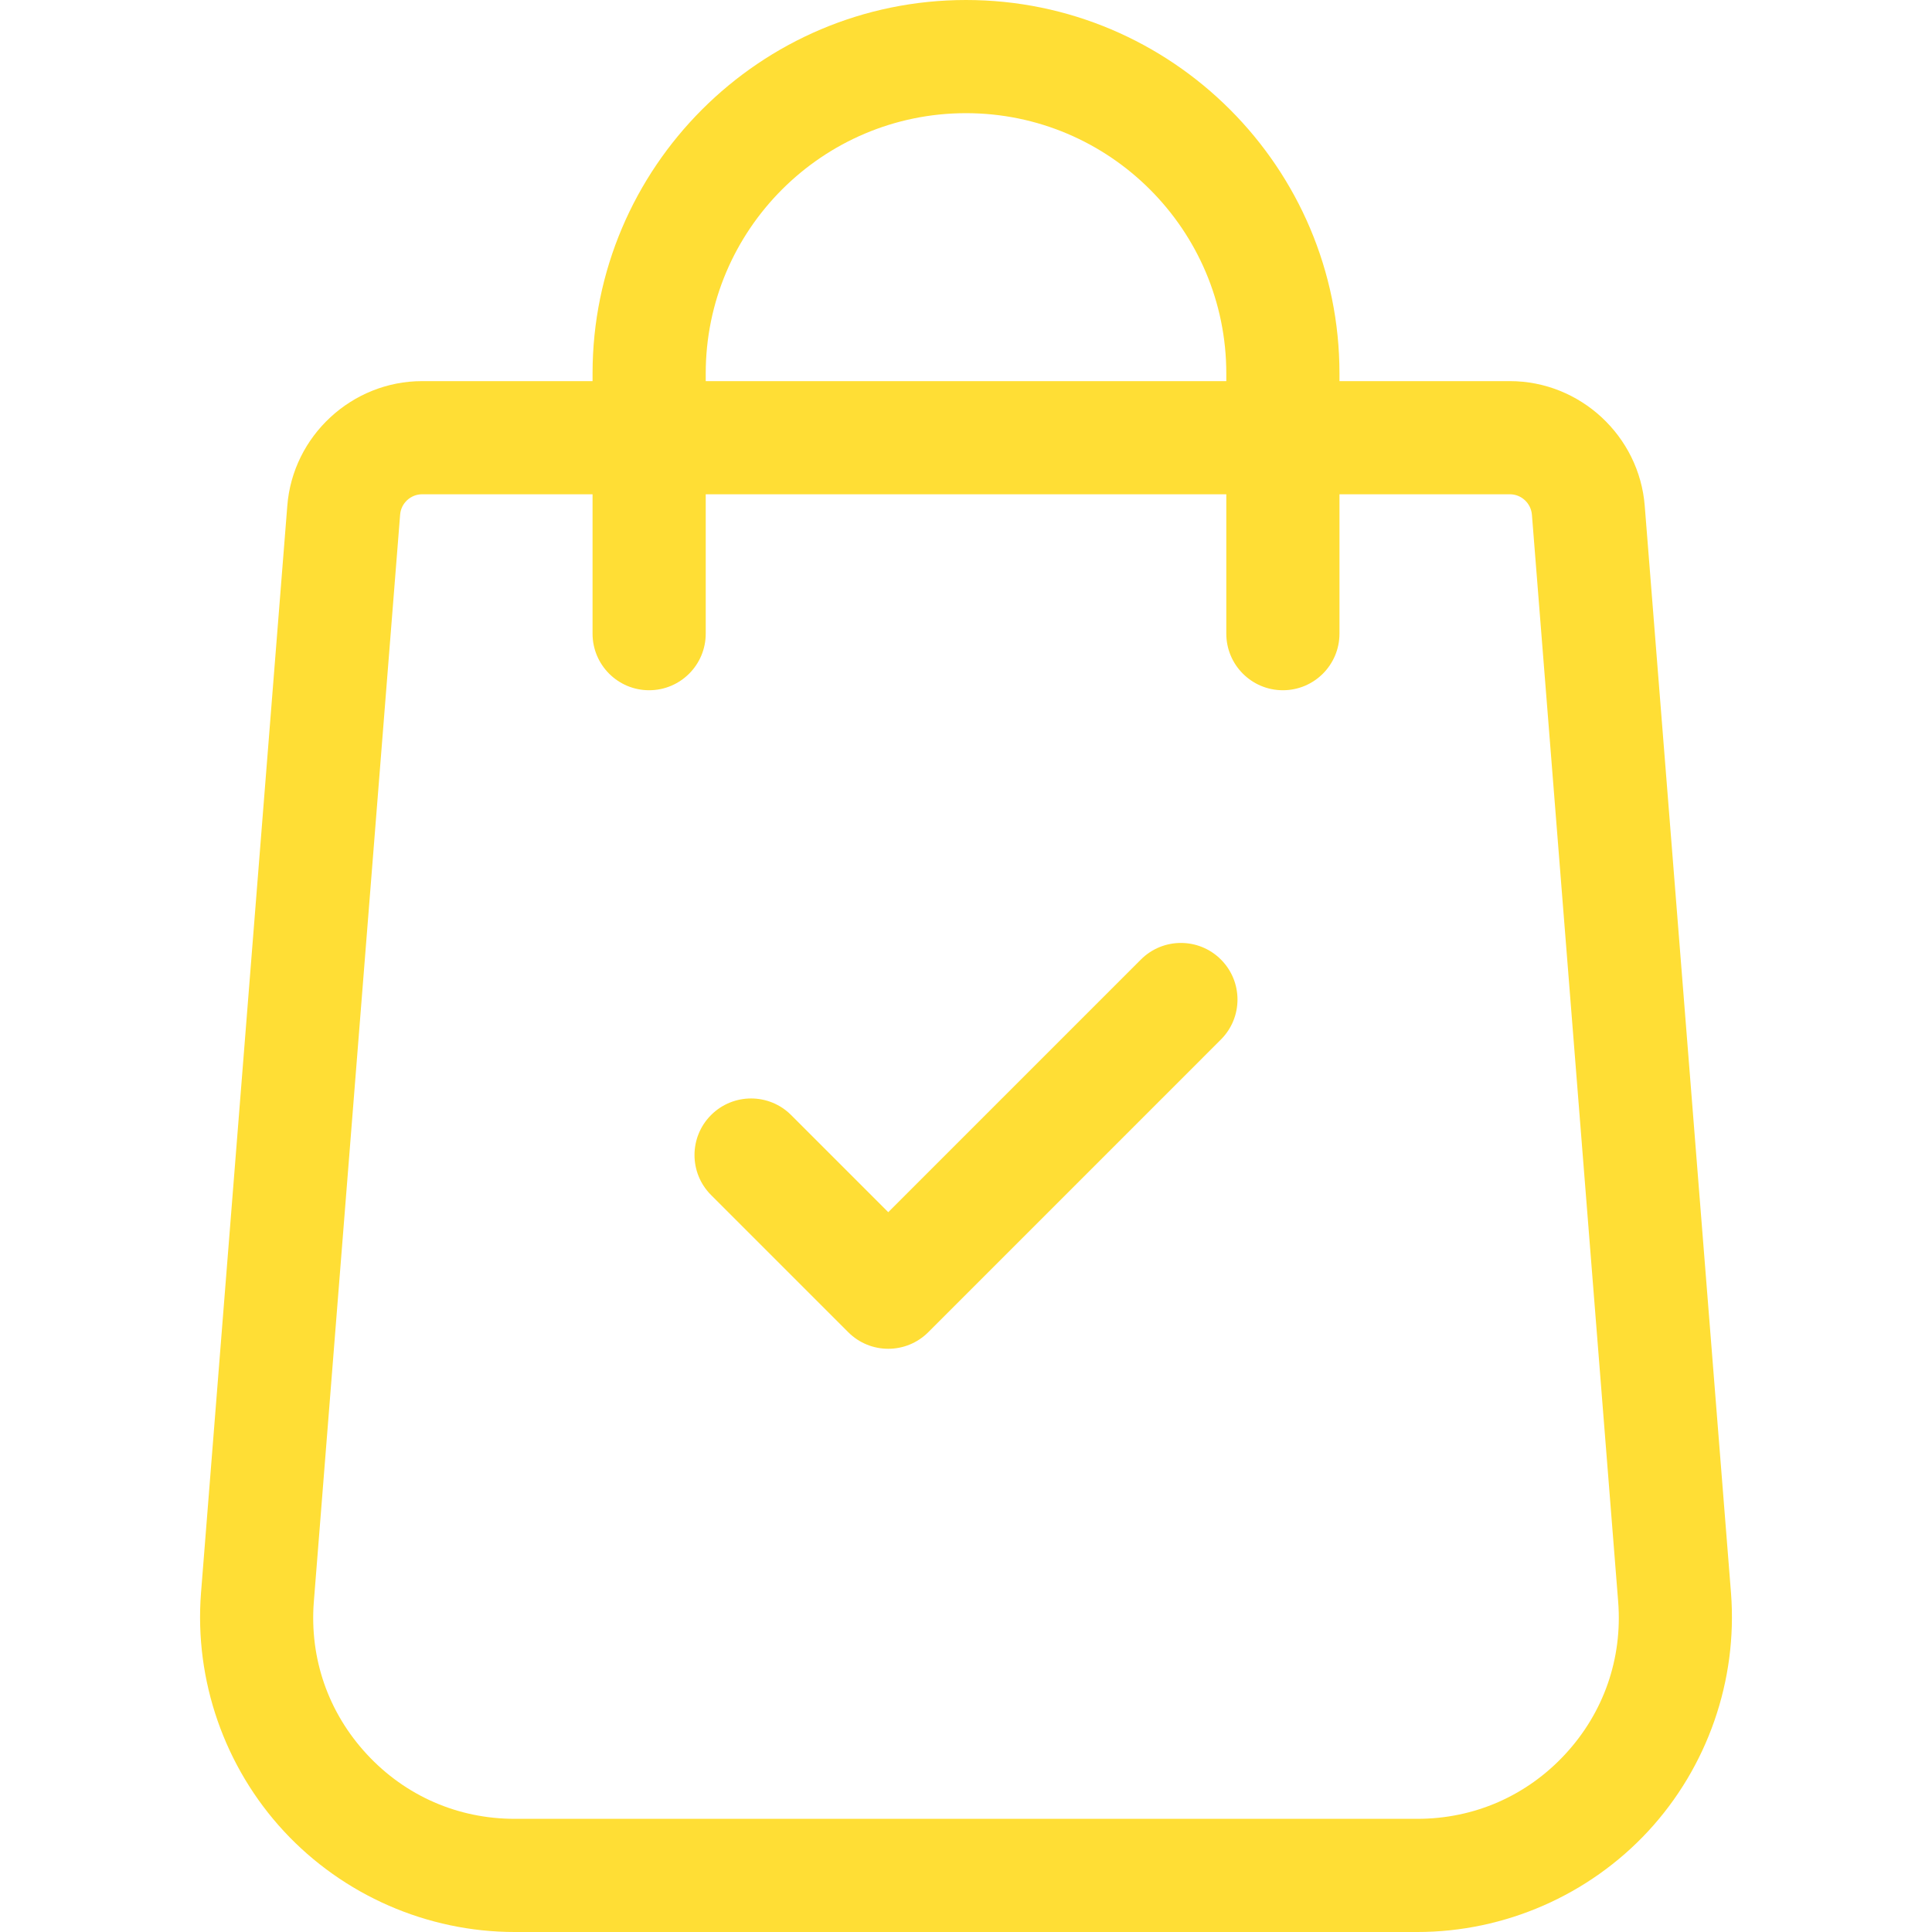 <svg width="78" height="78" viewBox="0 0 78 78" fill="none" xmlns="http://www.w3.org/2000/svg">
<path d="M69.886 64.322L66.403 20.43C66.185 17.602 63.794 15.387 60.958 15.387H54.078V15.077C54.078 6.764 47.314 0 39 0C30.687 0 23.923 6.764 23.923 15.077V15.387H17.043C14.207 15.387 11.815 17.602 11.599 20.424L8.114 64.328C7.845 67.844 9.064 71.343 11.46 73.93C13.856 76.516 17.252 78 20.777 78H57.223C60.748 78 64.145 76.516 66.541 73.93C68.936 71.343 70.156 67.844 69.886 64.322ZM28.492 15.077C28.492 9.283 33.206 4.569 39 4.569C44.794 4.569 49.509 9.283 49.509 15.077V15.387H28.492V15.077ZM63.189 70.825C61.632 72.506 59.514 73.431 57.223 73.431H20.778C18.487 73.431 16.369 72.506 14.812 70.825C13.255 69.145 12.495 66.962 12.669 64.684L16.154 20.779C16.189 20.317 16.579 19.955 17.043 19.955H23.923V25.582C23.923 26.844 24.946 27.867 26.207 27.867C27.469 27.867 28.492 26.844 28.492 25.582V19.955H49.509V25.582C49.509 26.844 50.532 27.867 51.793 27.867C53.055 27.867 54.078 26.844 54.078 25.582V19.955H60.958C61.421 19.955 61.812 20.317 61.848 20.785L65.331 64.677C65.506 66.962 64.745 69.145 63.189 70.825Z" fill="#FFD600" fill-opacity="0.79"/>
<path d="M49.292 38.739C48.4 37.846 46.953 37.846 46.061 38.739L35.861 48.939L31.939 45.017C31.047 44.125 29.6 44.125 28.708 45.017C27.816 45.909 27.816 47.355 28.708 48.247L34.246 53.785C34.692 54.231 35.276 54.454 35.861 54.454C36.445 54.454 37.03 54.231 37.476 53.785L49.291 41.969C50.184 41.077 50.184 39.631 49.292 38.739Z" fill="#FFD600" fill-opacity="0.79"/>
</svg>
